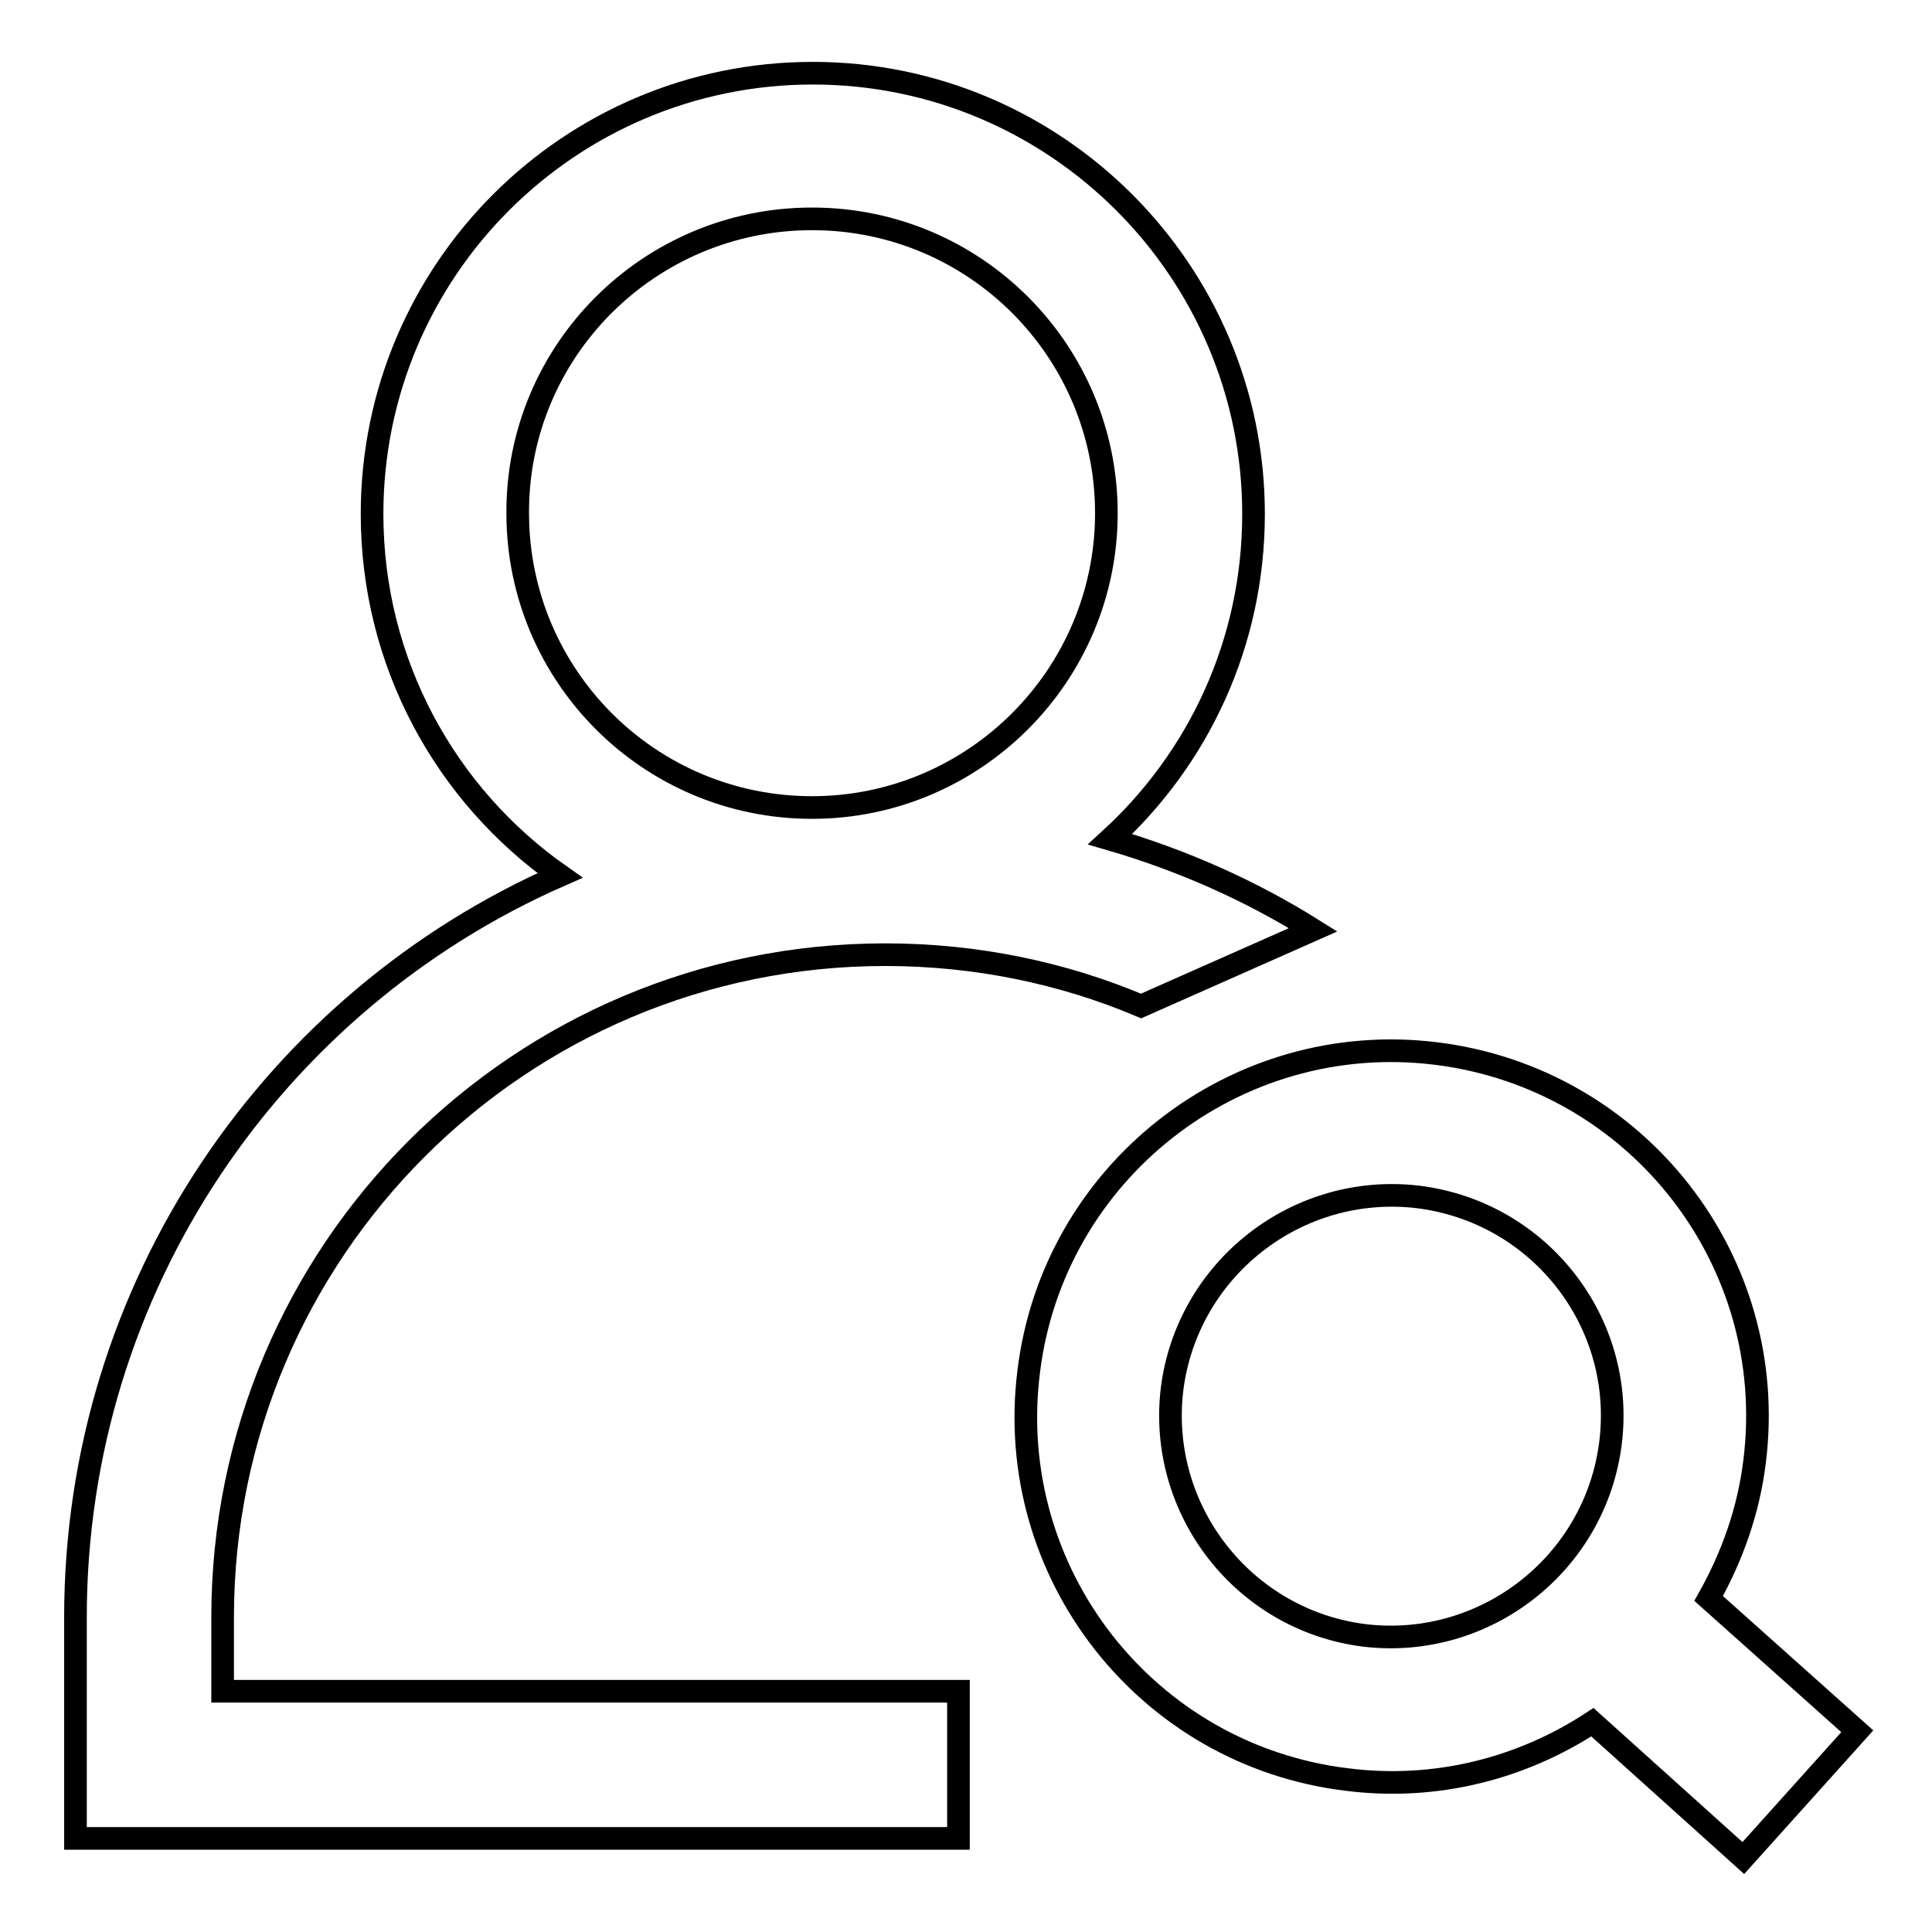 <?xml version="1.0" encoding="utf-8"?>
<!-- Svg Vector Icons : http://www.onlinewebfonts.com/icon -->
<!DOCTYPE svg PUBLIC "-//W3C//DTD SVG 1.1//EN" "http://www.w3.org/Graphics/SVG/1.1/DTD/svg11.dtd">
<svg version="1.1" xmlns="http://www.w3.org/2000/svg" xmlns:xlink="http://www.w3.org/1999/xlink" x="0px" y="0px" viewBox="0 0 256 256" enable-background="new 0 0 256 256" xml:space="preserve">
<g><g><path stroke-width="3" fill-opacity="0" stroke="#000000"  d="M226.4,211.8c3.1-5.5,5.3-11.6,6.1-18.2c3.3-26.6-15.6-50.7-42.2-54c-26.6-3.3-50.8,15.7-54,42.2c-3.3,26.6,15.6,50.8,42.2,54c11.8,1.5,23.2-1.5,32.5-7.6l20,18l15.1-16.8L226.4,211.8z M213.4,191.2c-2,16-16.6,27.4-32.6,25.5c-16-2-27.4-16.6-25.5-32.6c2-16,16.6-27.4,32.6-25.5C204,160.6,215.4,175.2,213.4,191.2z"/><path stroke-width="3" fill-opacity="0" stroke="#000000"  d="M29.5,214.3c0-48.5,39.3-87.8,87.8-87.8c12,0,23.5,2.4,33.9,6.8l22.8-10.1c-8.3-5.2-17.3-9.2-26.9-12c11.7-10.7,19-26,19-43.1c0-32.2-26.2-58.4-58.4-58.4c-32.2,0-58.4,26.1-58.4,58.4c0,19.8,9.8,37.3,24.9,47.9C36.4,132.6,10,170.4,10,214.3v29.3h1.2h115.8v-19.5H29.5V214.3z M107.6,29c21.6,0,39,17.5,39,39s-17.5,39-39,39c-21.6,0-39-17.5-39-39C68.5,46.5,86,29,107.6,29z"/></g></g>
</svg>